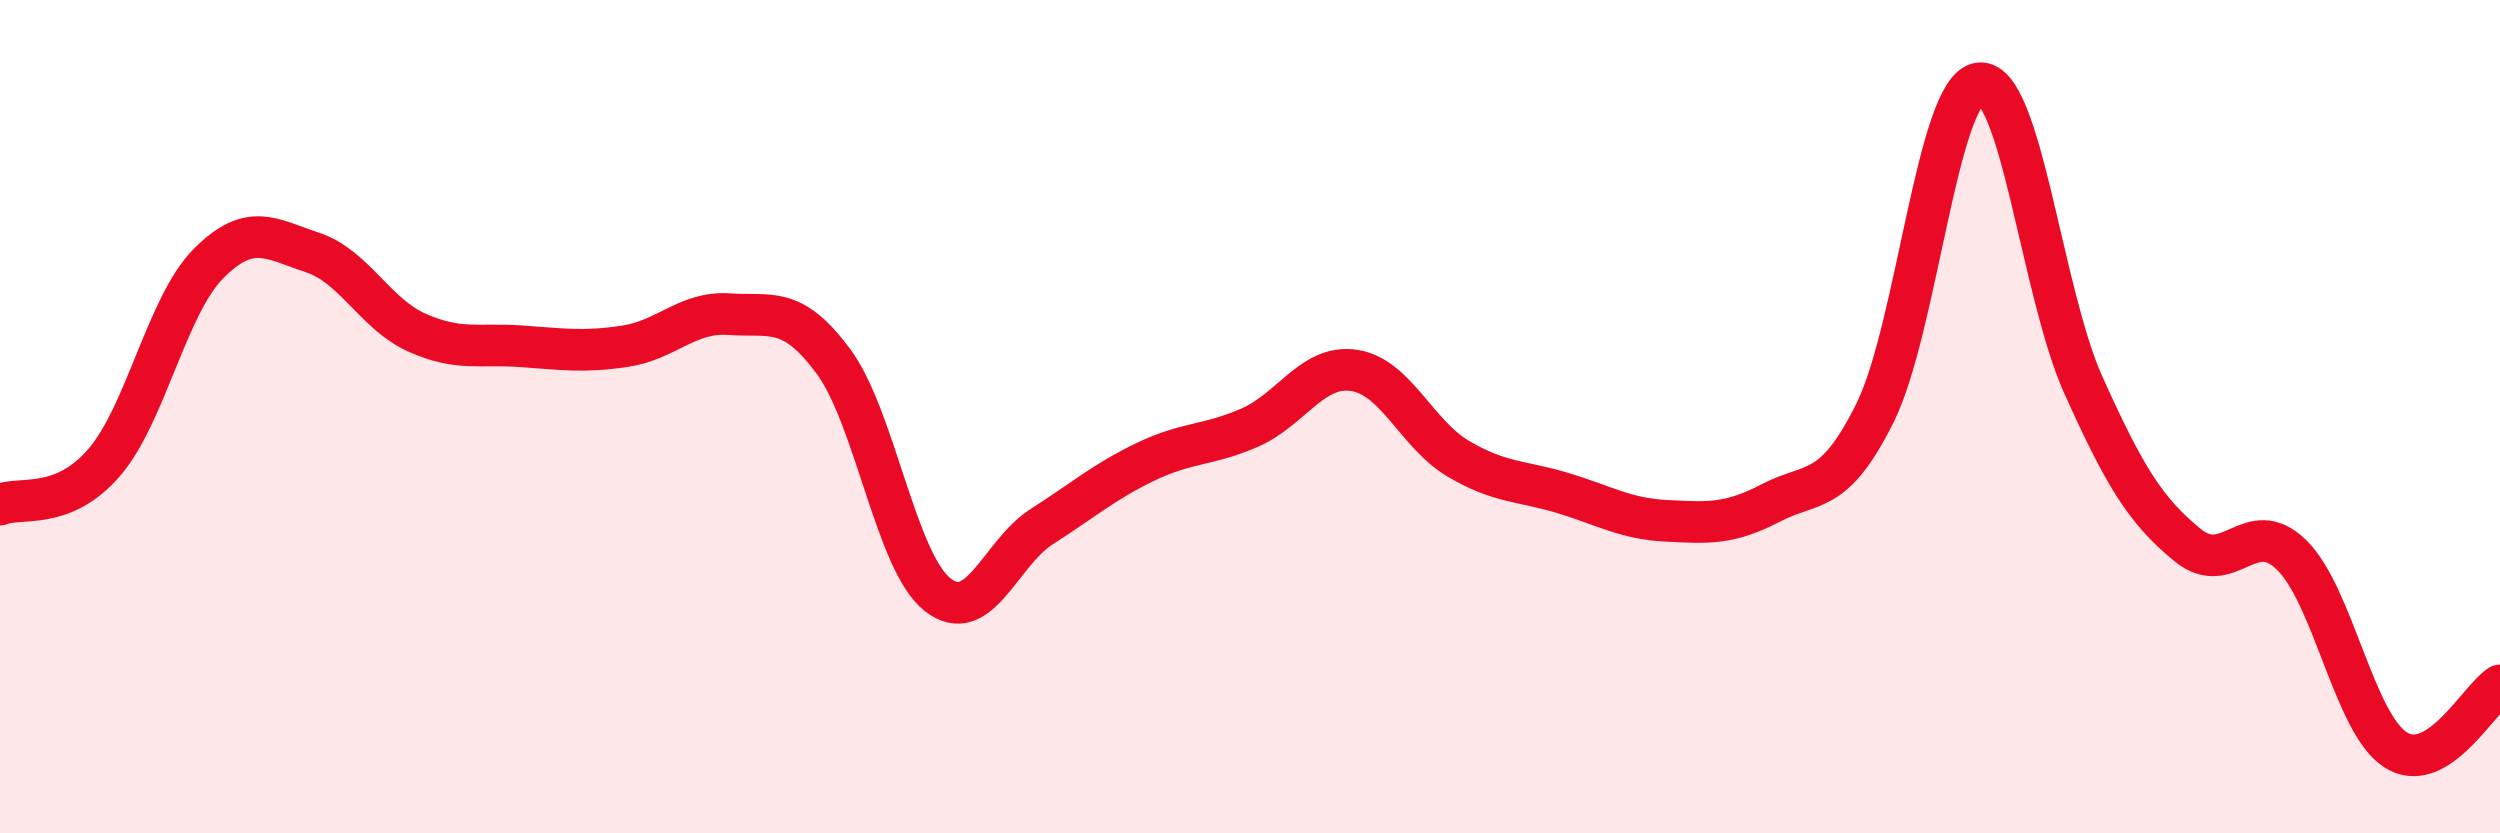 
    <svg width="60" height="20" viewBox="0 0 60 20" xmlns="http://www.w3.org/2000/svg">
      <path
        d="M 0,12.11 C 0.5,11.91 1.5,12.26 2.5,11.1 C 3.5,9.94 4,7.34 5,6.33 C 6,5.32 6.5,5.73 7.5,6.06 C 8.5,6.39 9,7.53 10,7.98 C 11,8.43 11.5,8.24 12.5,8.31 C 13.5,8.38 14,8.46 15,8.31 C 16,8.16 16.5,7.47 17.5,7.54 C 18.5,7.61 19,7.32 20,8.67 C 21,10.02 21.5,13.48 22.5,14.27 C 23.5,15.06 24,13.28 25,12.64 C 26,12 26.5,11.56 27.5,11.08 C 28.5,10.6 29,10.7 30,10.26 C 31,9.82 31.5,8.74 32.5,8.89 C 33.5,9.04 34,10.42 35,11.01 C 36,11.6 36.5,11.53 37.5,11.83 C 38.5,12.13 39,12.45 40,12.5 C 41,12.55 41.5,12.59 42.5,12.07 C 43.5,11.55 44,11.92 45,9.91 C 46,7.9 46.5,2.13 47.5,2 C 48.5,1.87 49,7.02 50,9.24 C 51,11.46 51.5,12.26 52.5,13.08 C 53.5,13.9 54,12.34 55,13.32 C 56,14.3 56.5,17.37 57.5,18 C 58.5,18.63 59.5,16.76 60,16.45L60 20L0 20Z"
        fill="#EB0A25"
        opacity="0.1"
        stroke-linecap="round"
        stroke-linejoin="round"
      />
      <path
        d="M 0,12.11 C 0.5,11.91 1.5,12.26 2.5,11.1 C 3.5,9.94 4,7.34 5,6.33 C 6,5.32 6.5,5.73 7.5,6.06 C 8.5,6.39 9,7.53 10,7.98 C 11,8.43 11.5,8.24 12.5,8.31 C 13.5,8.38 14,8.46 15,8.31 C 16,8.16 16.5,7.47 17.5,7.54 C 18.5,7.61 19,7.32 20,8.67 C 21,10.02 21.5,13.48 22.5,14.27 C 23.5,15.06 24,13.28 25,12.64 C 26,12 26.5,11.56 27.5,11.08 C 28.5,10.6 29,10.7 30,10.26 C 31,9.82 31.5,8.74 32.5,8.89 C 33.5,9.04 34,10.42 35,11.01 C 36,11.6 36.5,11.53 37.5,11.83 C 38.5,12.13 39,12.45 40,12.5 C 41,12.55 41.5,12.59 42.5,12.07 C 43.5,11.55 44,11.92 45,9.91 C 46,7.9 46.5,2.13 47.5,2 C 48.5,1.87 49,7.02 50,9.24 C 51,11.46 51.5,12.26 52.5,13.08 C 53.5,13.9 54,12.34 55,13.32 C 56,14.3 56.5,17.37 57.5,18 C 58.5,18.63 59.5,16.76 60,16.45"
        stroke="#EB0A25"
        stroke-width="1"
        fill="none"
        stroke-linecap="round"
        stroke-linejoin="round"
      />
    </svg>
  